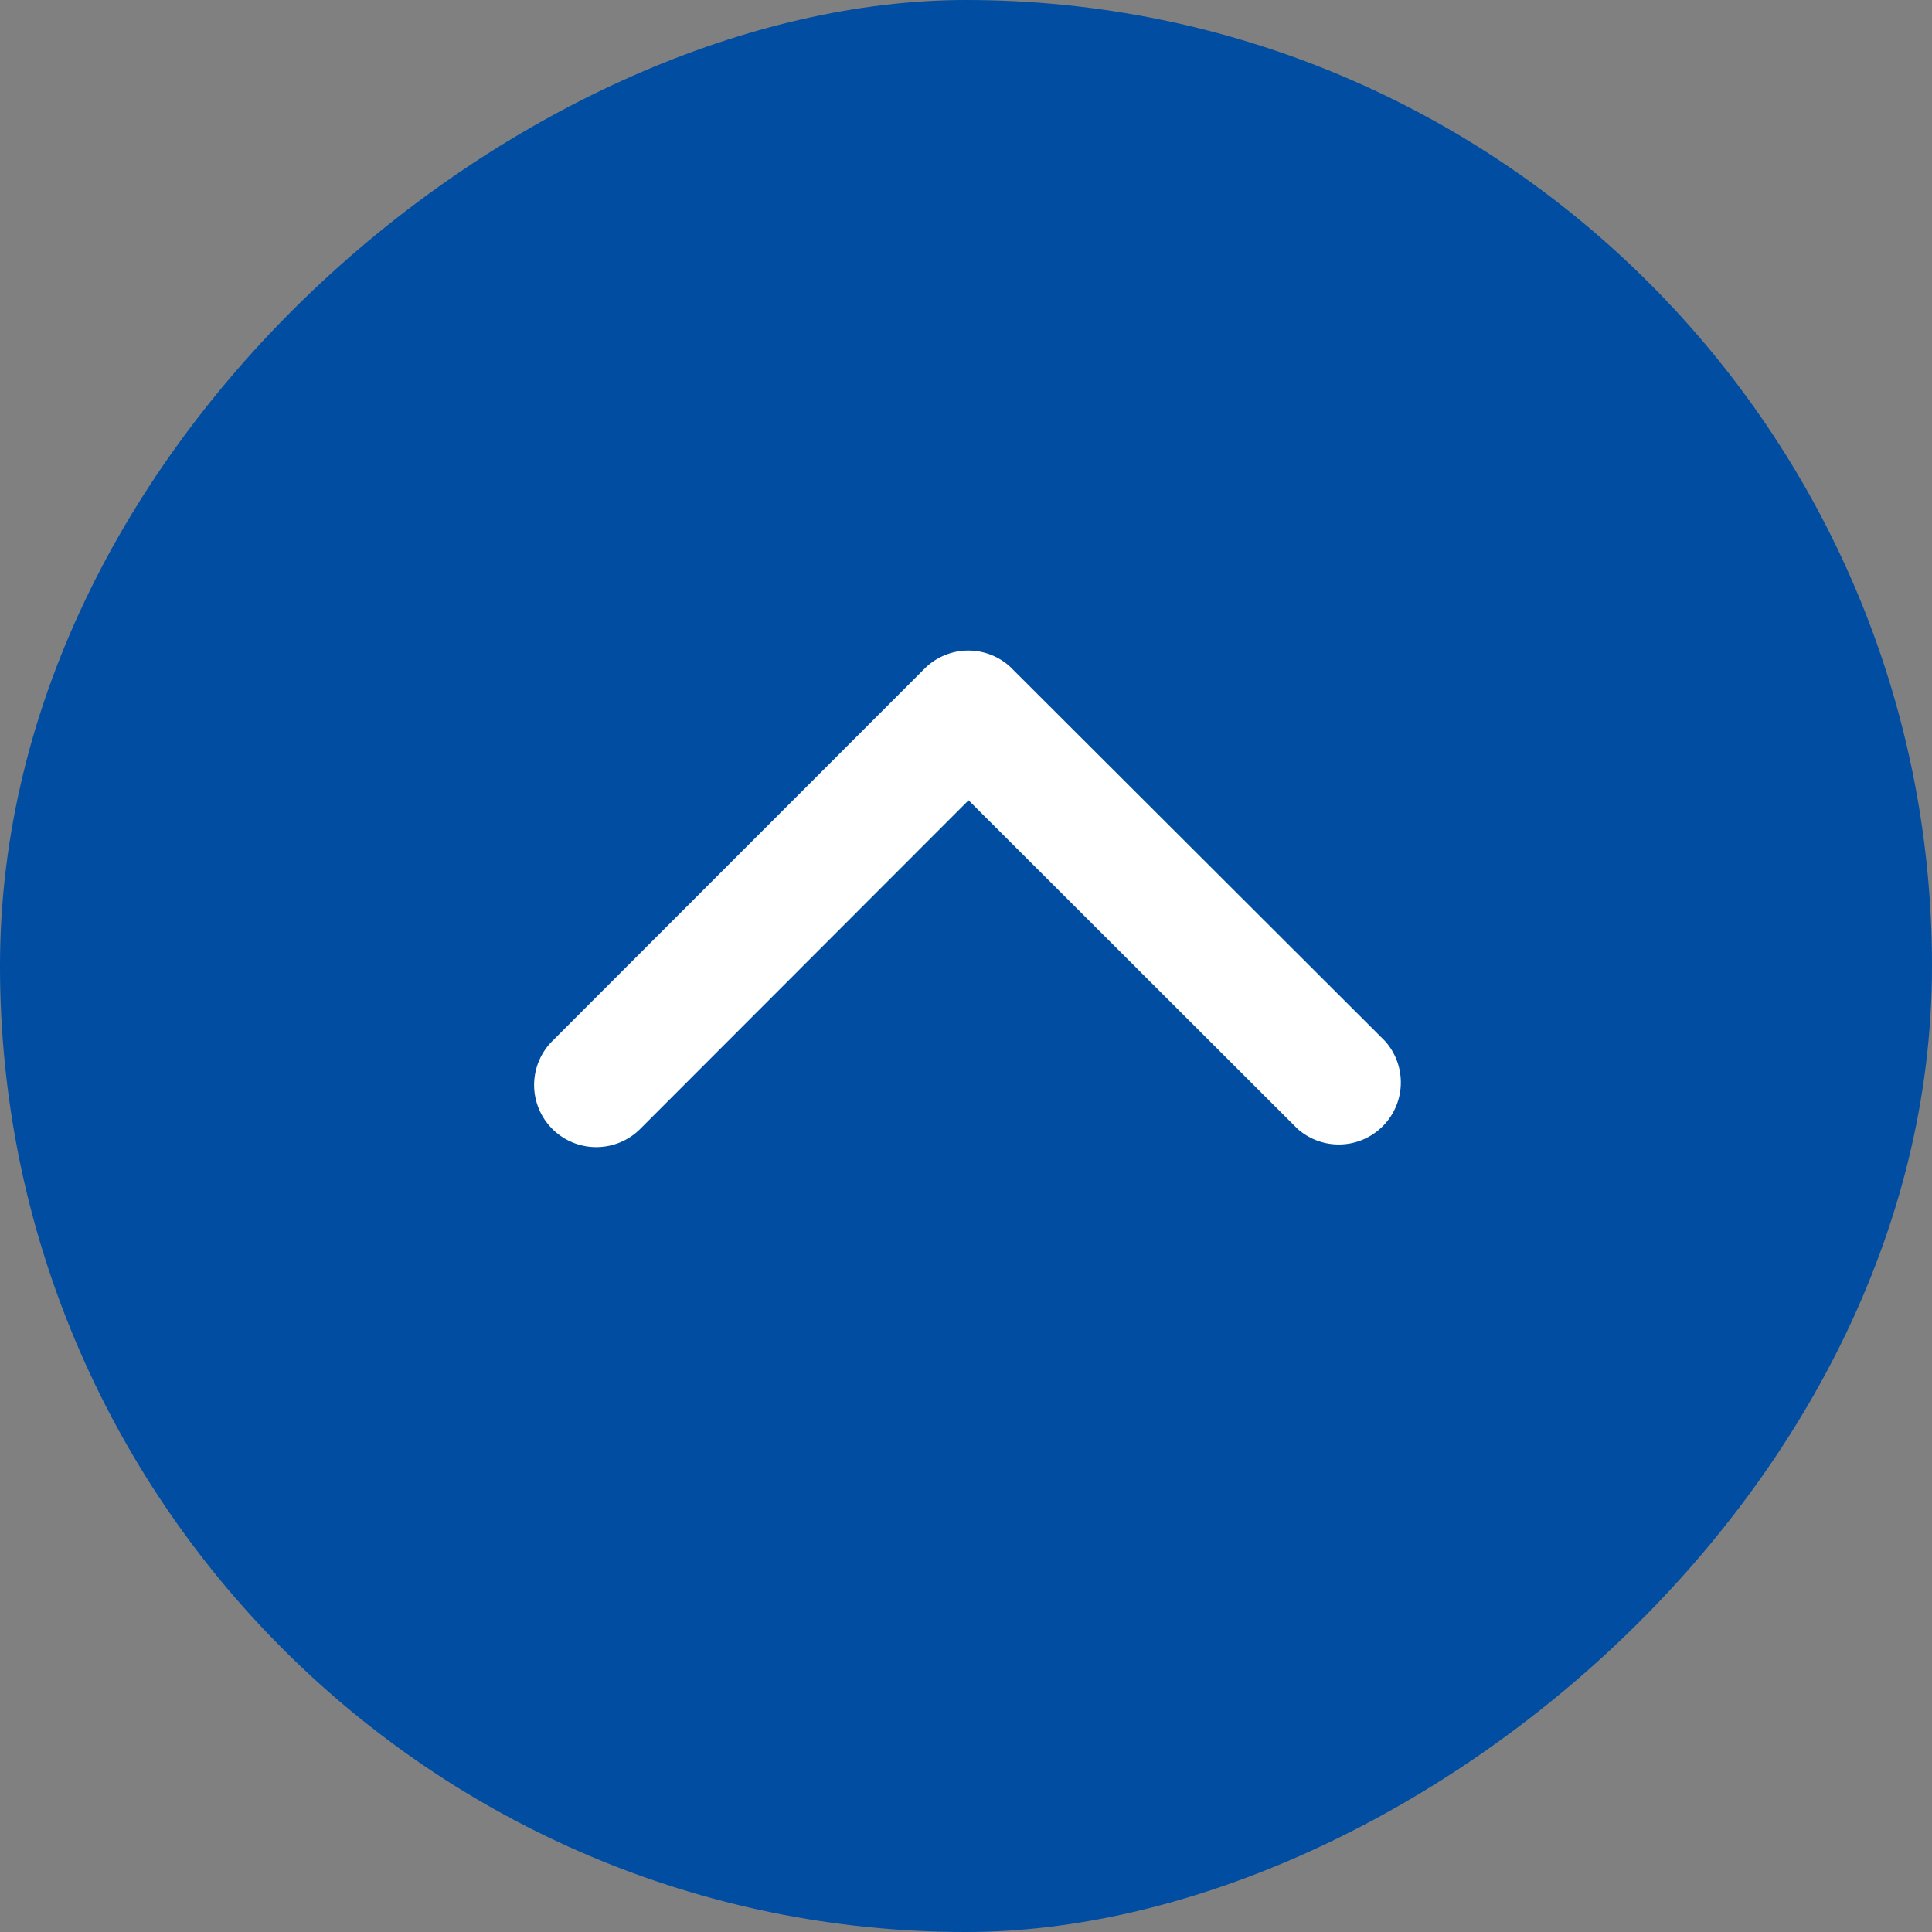 <svg xmlns="http://www.w3.org/2000/svg" width="40" height="40" viewBox="0 0 40 40">
  <rect x="0" y="0" width="40" height="40" fill="#808080" stroke="none"/>
  <g id="グループ_56837" data-name="グループ 56837" transform="translate(-322 -4355)">
    <rect id="長方形_5799" data-name="長方形 5799" width="40" height="40" rx="20" transform="translate(362 4355) rotate(90)" fill="#004da2"/>
    <path id="Icon_ionic-ios-arrow-back" data-name="Icon ionic-ios-arrow-back" d="M7.183,8.991.377,2.191A1.285,1.285,0,0,1,2.2.375L9.909,8.081a1.283,1.283,0,0,1,.037,1.772L2.2,17.612A1.285,1.285,0,0,1,.383,15.8Z" transform="translate(333.062 4378.752) rotate(-90)" fill="#fff"/>
  </g>
</svg>
